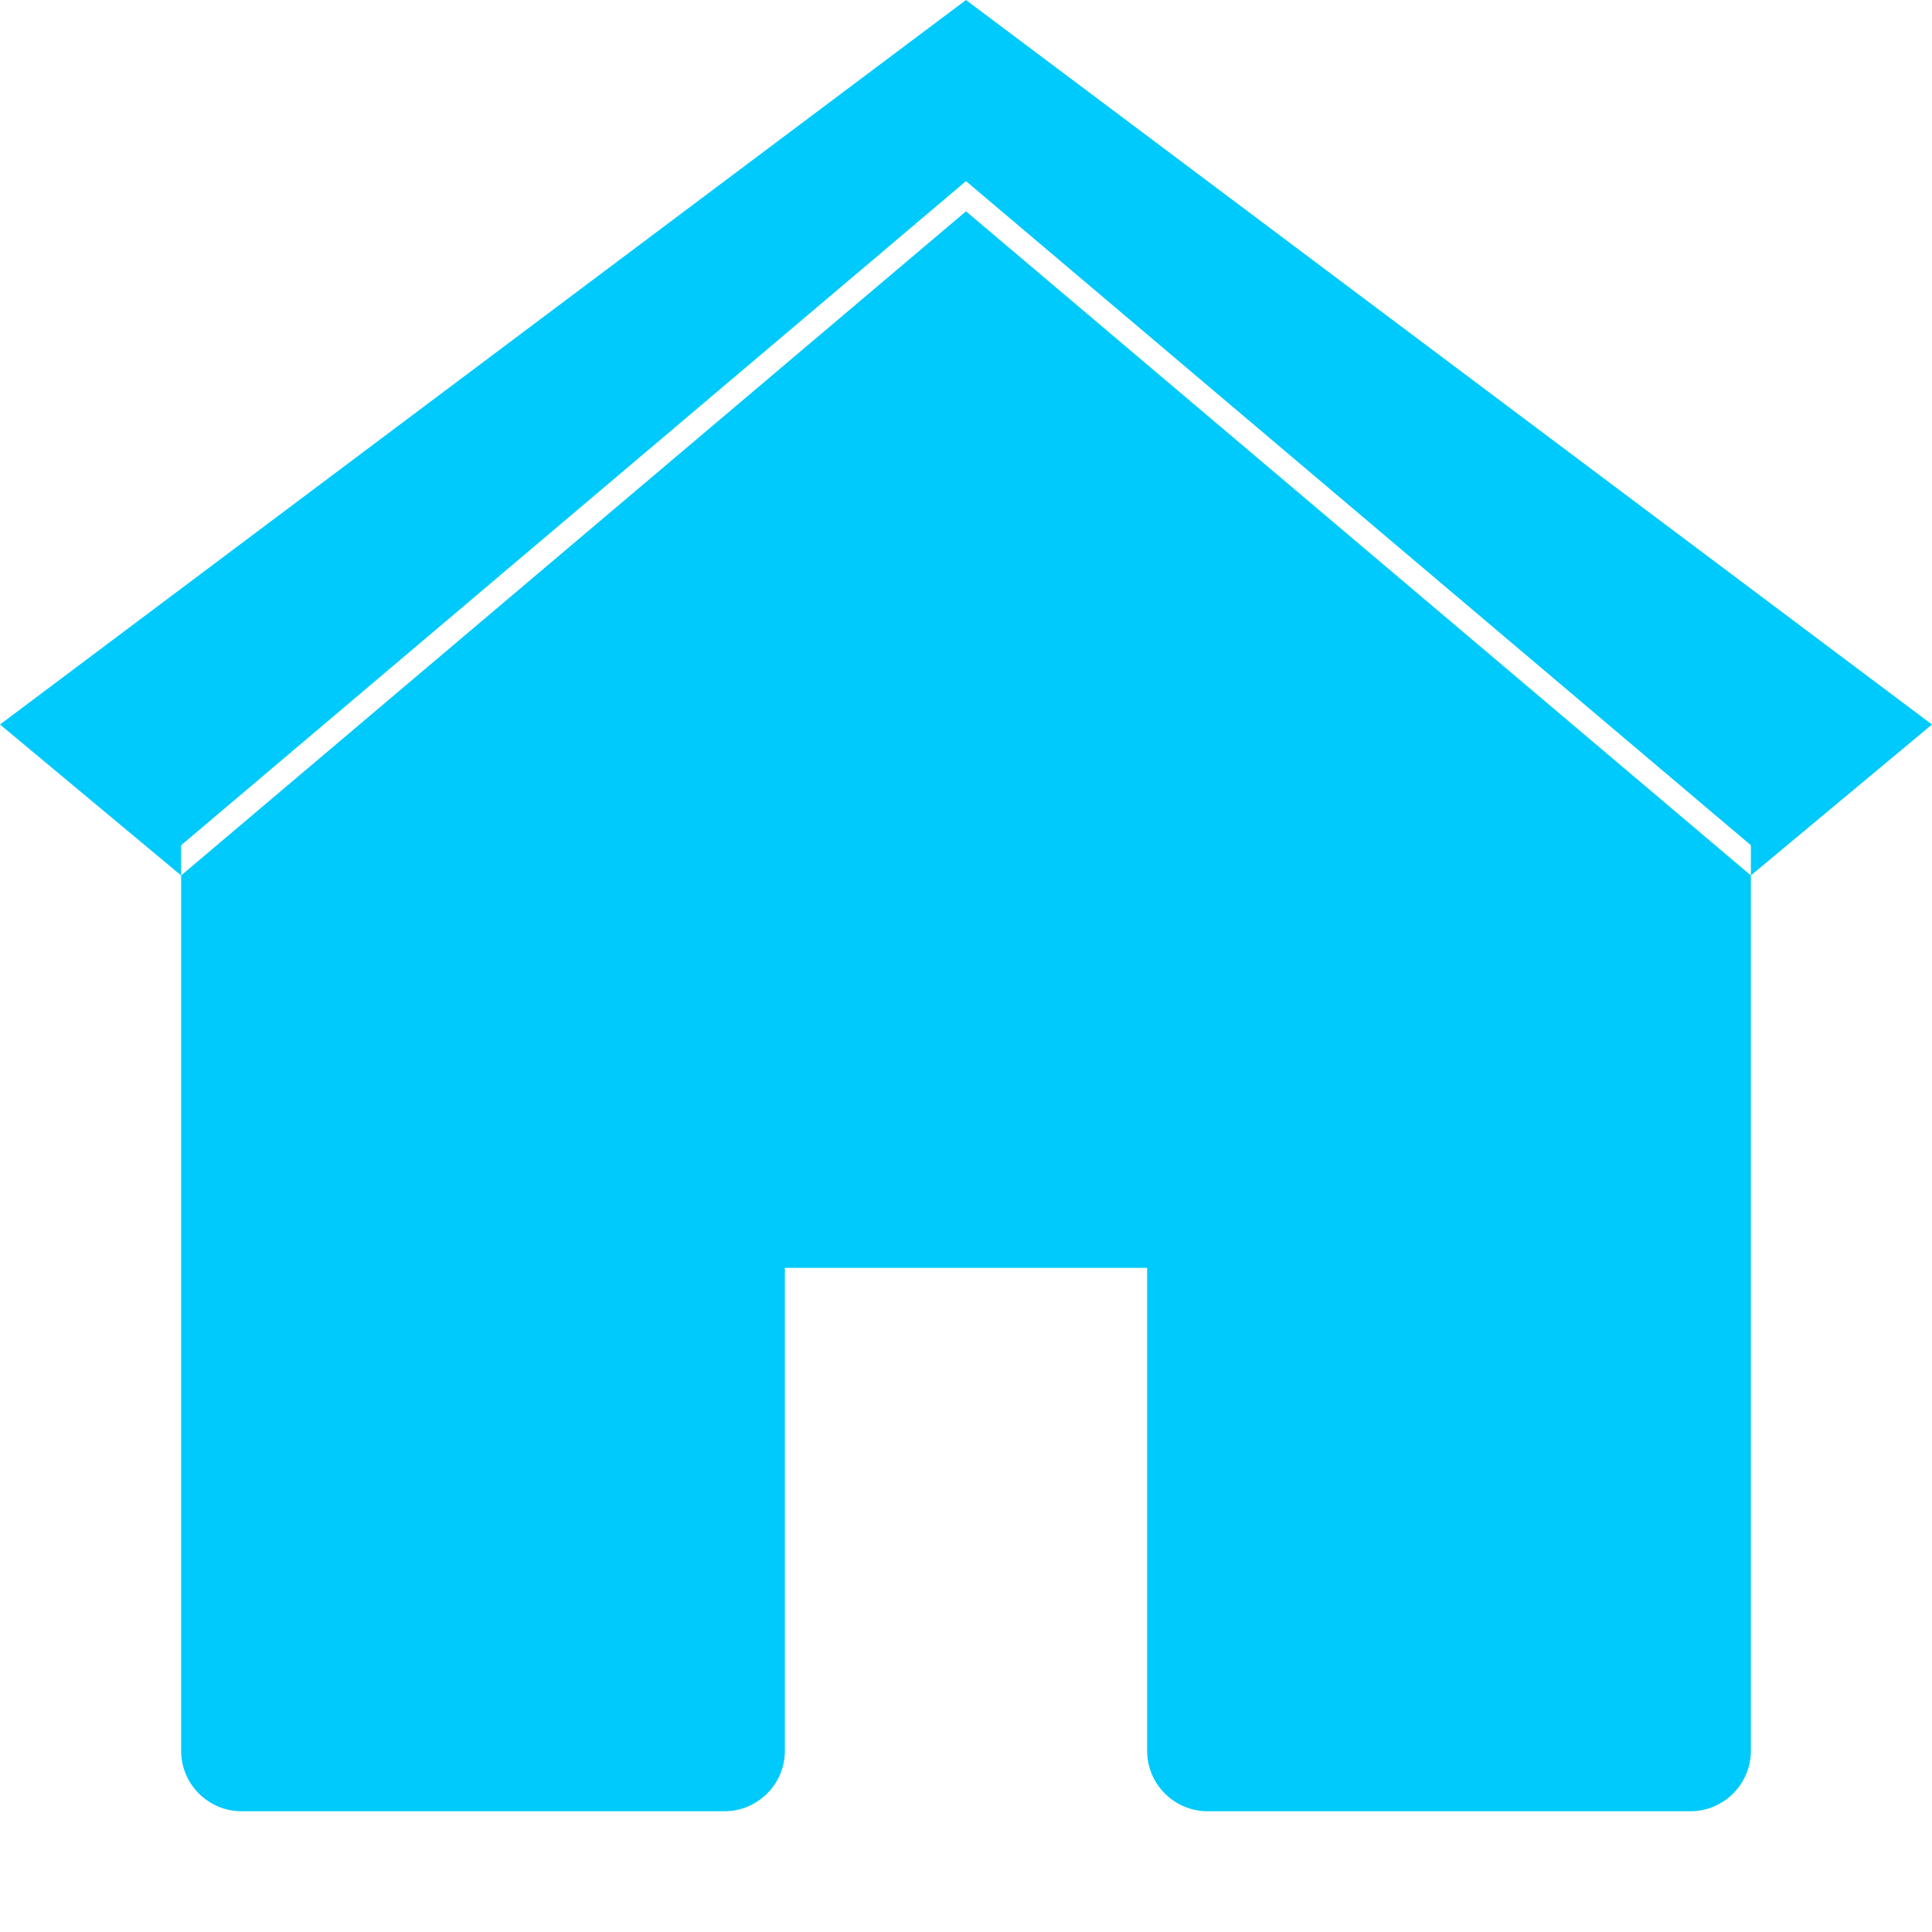 <svg xmlns="http://www.w3.org/2000/svg" width="50" height="50" viewBox="0 0 64 64">
  <g>
    <path fill="#00cafb" fill-rule="evenodd" clip-rule="evenodd"
      d="M32 6l26 22v30c0 1.1-0.9 2-2 2H40c-1.1 0-2-0.9-2-2V42H26v16c0 1.1-0.9 2-2 2H8
         c-1.1 0-2-0.9-2-2V28L32 6zm0-6L0 24l6 5L32 7l26 22 6-5L32 0z"/>
  </g>
</svg>
